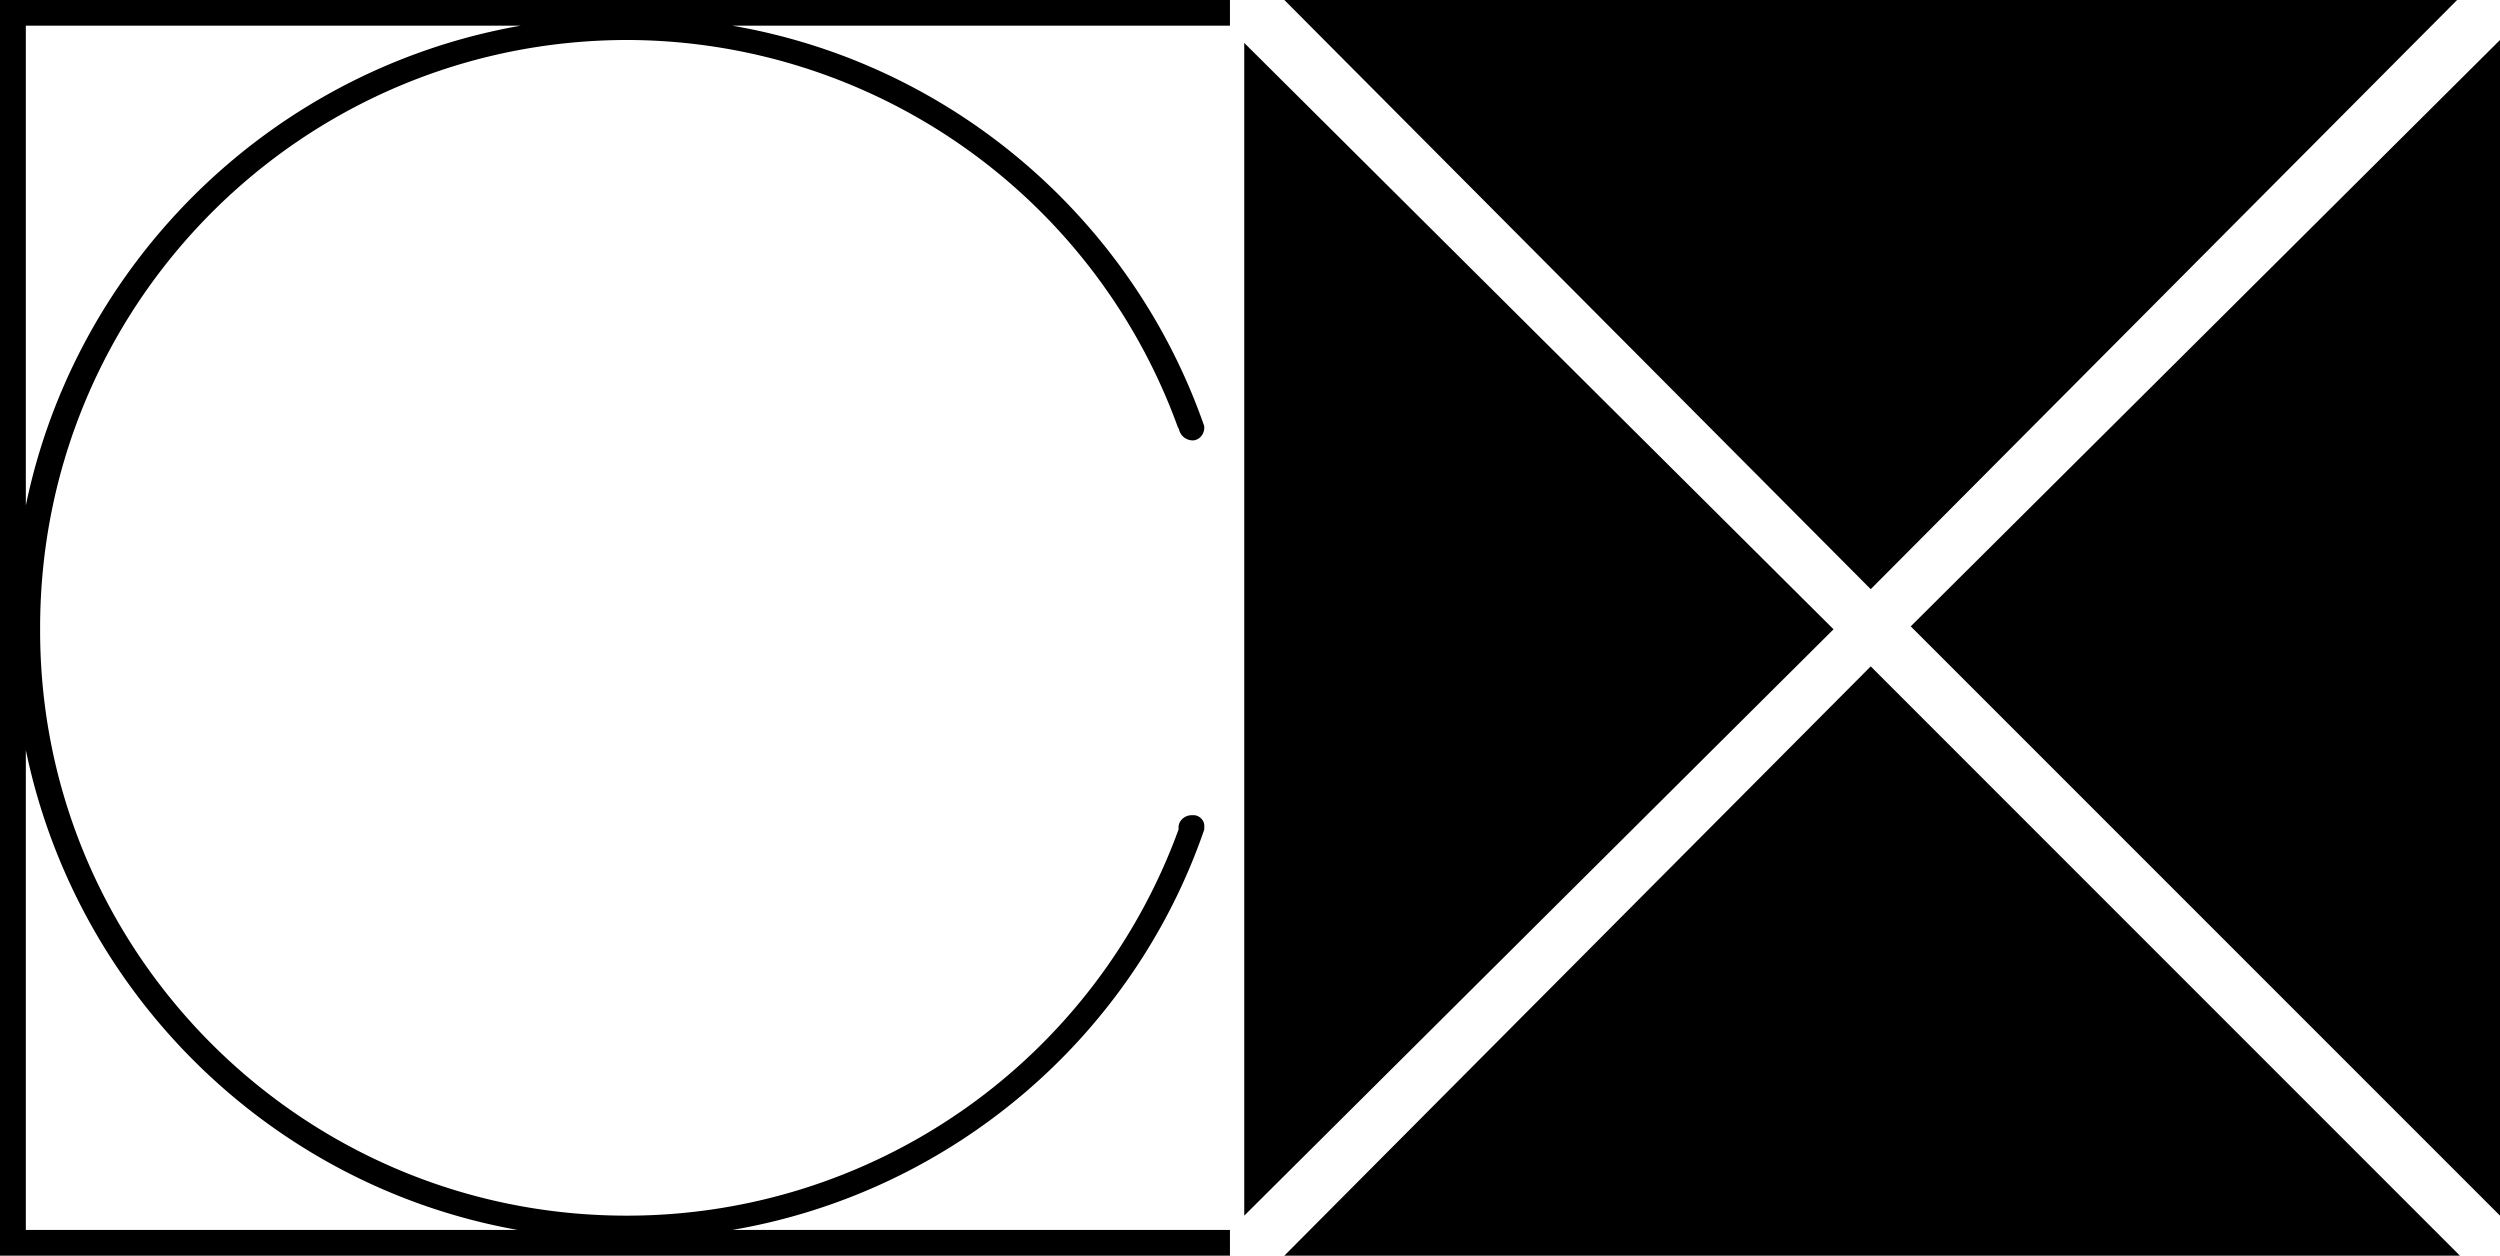 <svg xmlns="http://www.w3.org/2000/svg" width="87.402" height="43.898"><path d="M43.5 1.5 64.102 22 43.5 42.5zm1.402 42.398 20.5-20.601L86 43.898zm42.5-1.398L66.801 21.898l20.601-20.5zM85.902 0l-20.5 20.598L44.902 0zm-85 .898H43V0H0v43.898h43V43H25.602c7.707-1.32 14.023-6.777 16.5-14v-.102c.023-.21-.18-.414-.399-.398-.281-.016-.484.187-.5.398V29a20.513 20.513 0 0 1-19.3 13.5c-11.333 0-20.528-9.195-20.5-20.5-.028-11.383 9.167-20.578 20.5-20.602A20.528 20.528 0 0 1 41.202 15v-.102c.016.29.219.493.5.5.219-.008.422-.21.399-.5-2.512-7.222-8.801-12.675-16.5-14h-7.399C9.343 2.453 2.387 9.418.801 18.2v7.5C2.402 34.5 9.32 41.437 18.1 43H.903V.898"/></svg>
